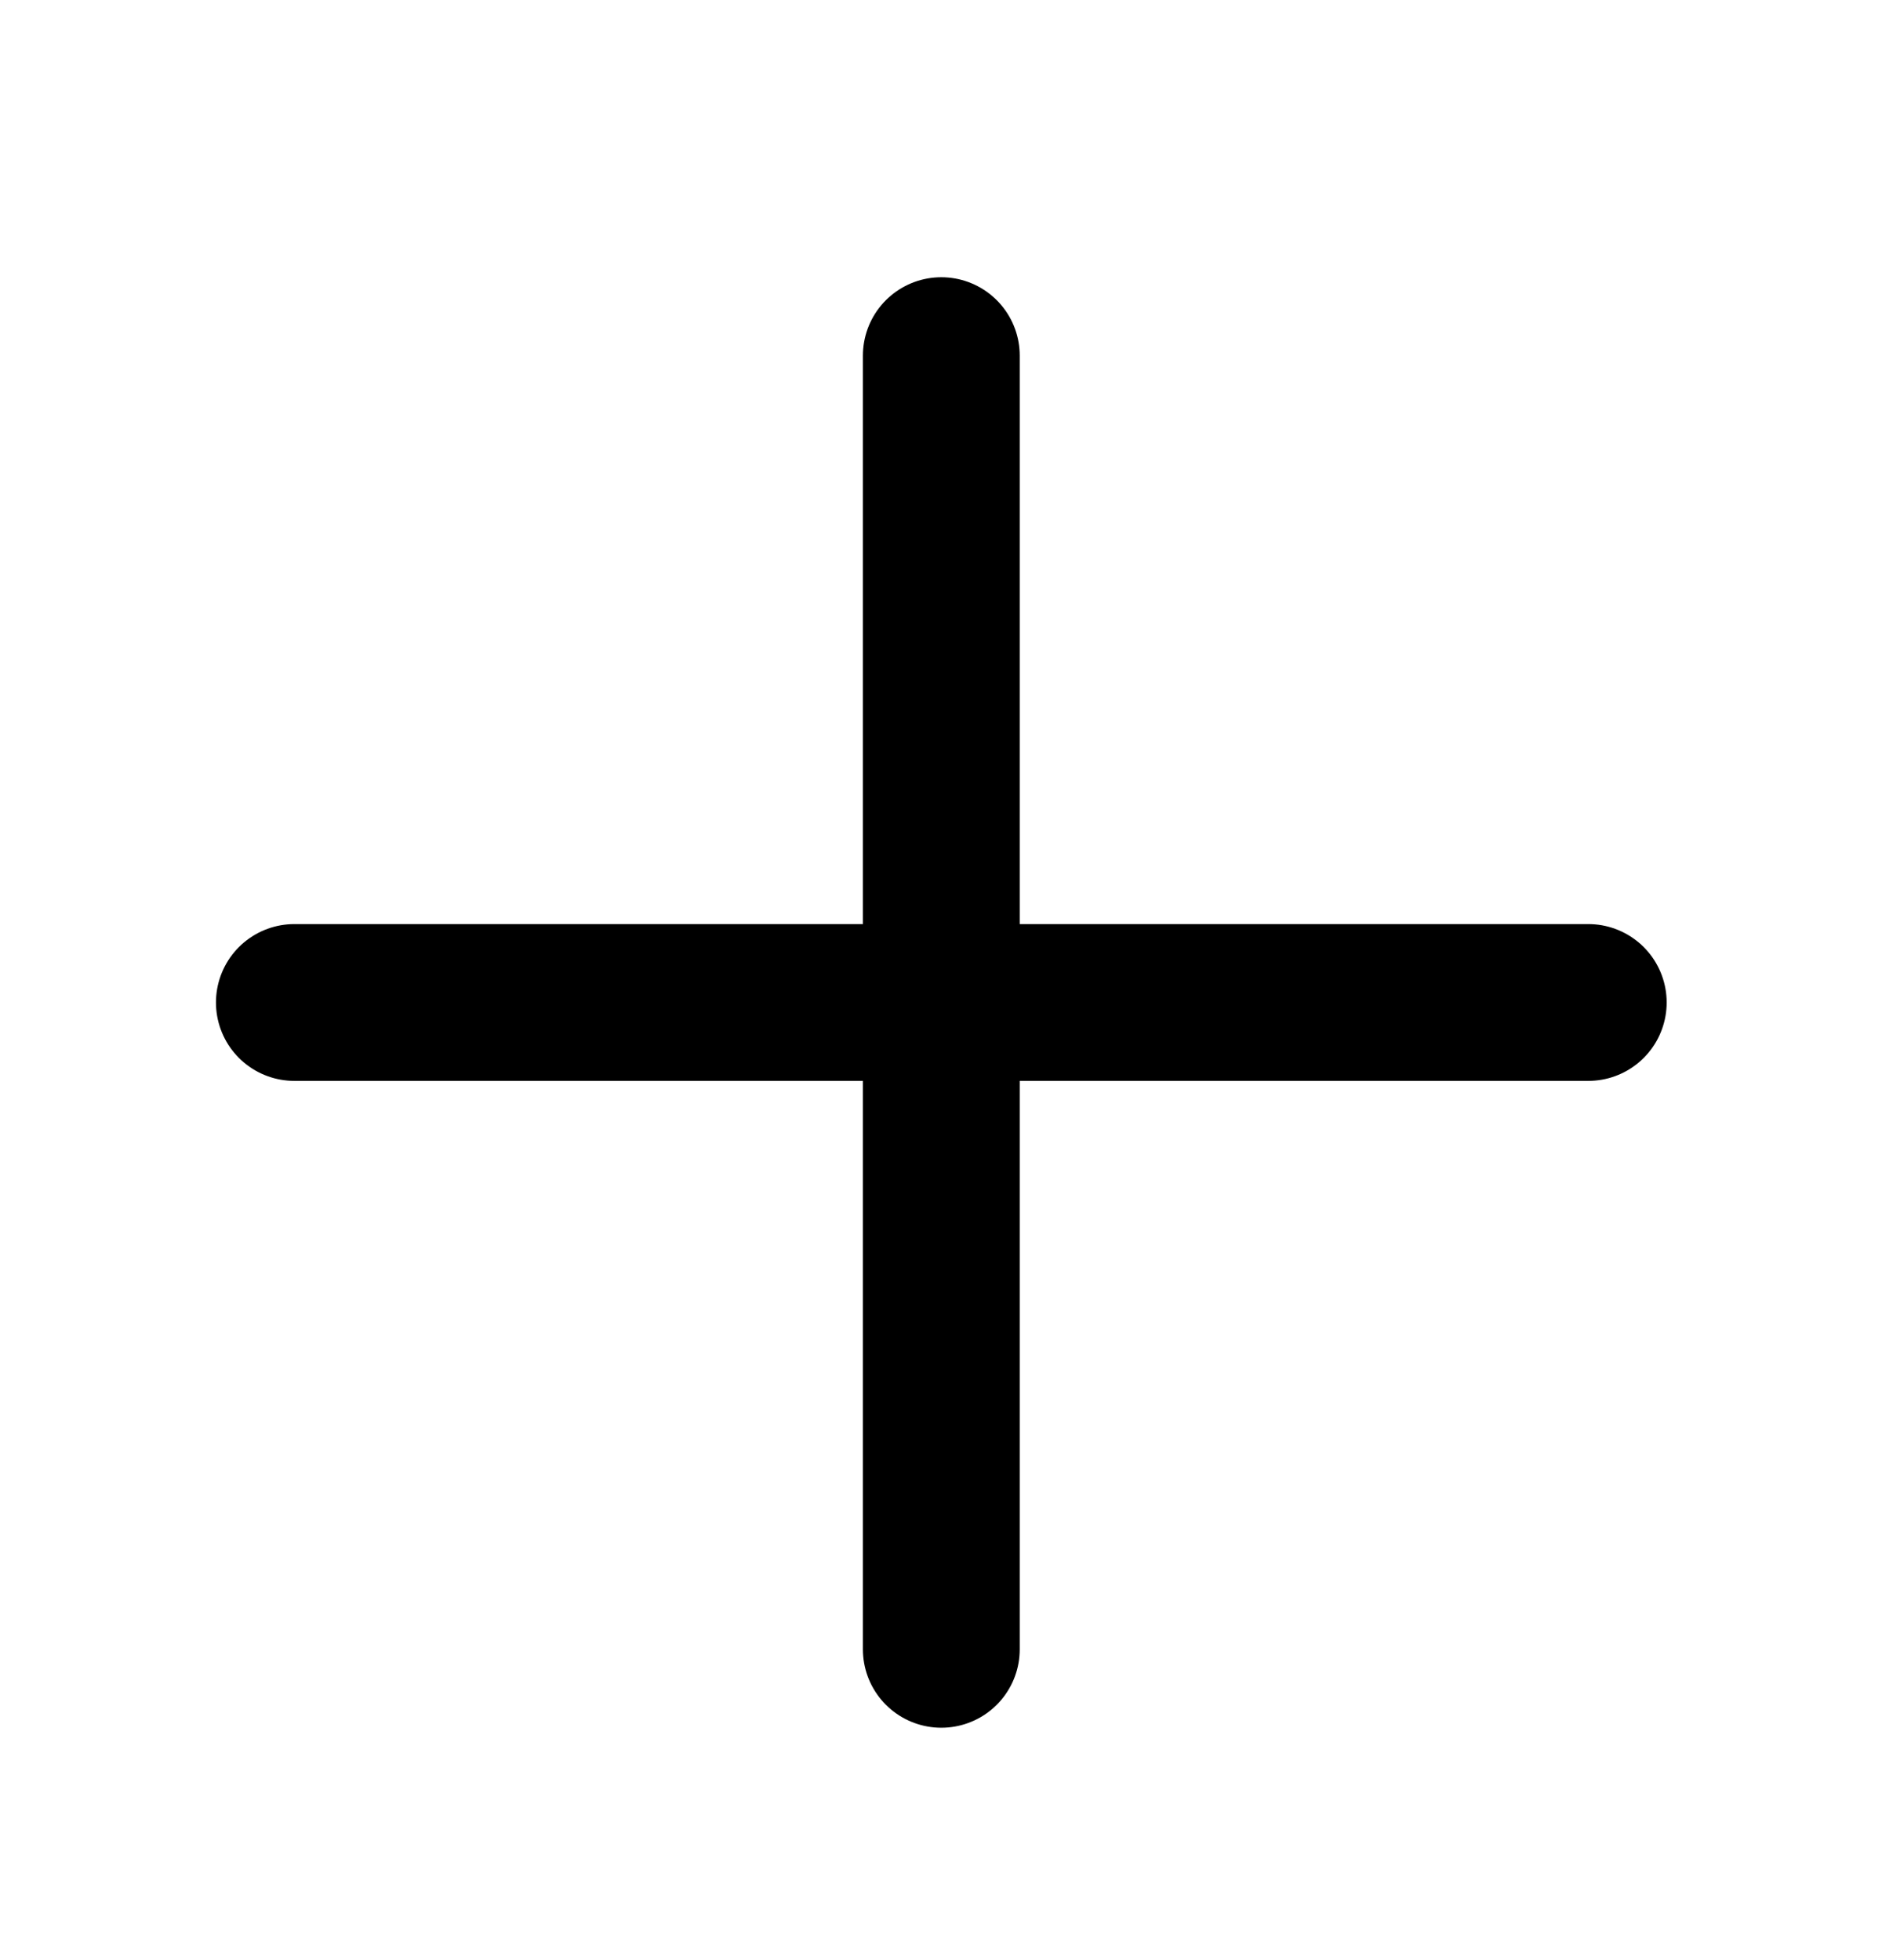 <svg width="24" height="25" viewBox="0 0 24 25" fill="none" xmlns="http://www.w3.org/2000/svg">
<g clip-path="url(#clip0_1042_1938)">
<path d="M3.754 12.786H20.254" stroke="black" stroke-width="2" stroke-linecap="round" stroke-linejoin="round"/>
<path d="M12.004 4.536V21.036" stroke="black" stroke-width="2" stroke-linecap="round" stroke-linejoin="round"/>
</g>
<defs>
<clipPath id="clip0_1042_1938">
<rect width="24" height="24" fill="white" transform="translate(0.004 0.786)"/>
</clipPath>
</defs>
</svg>
